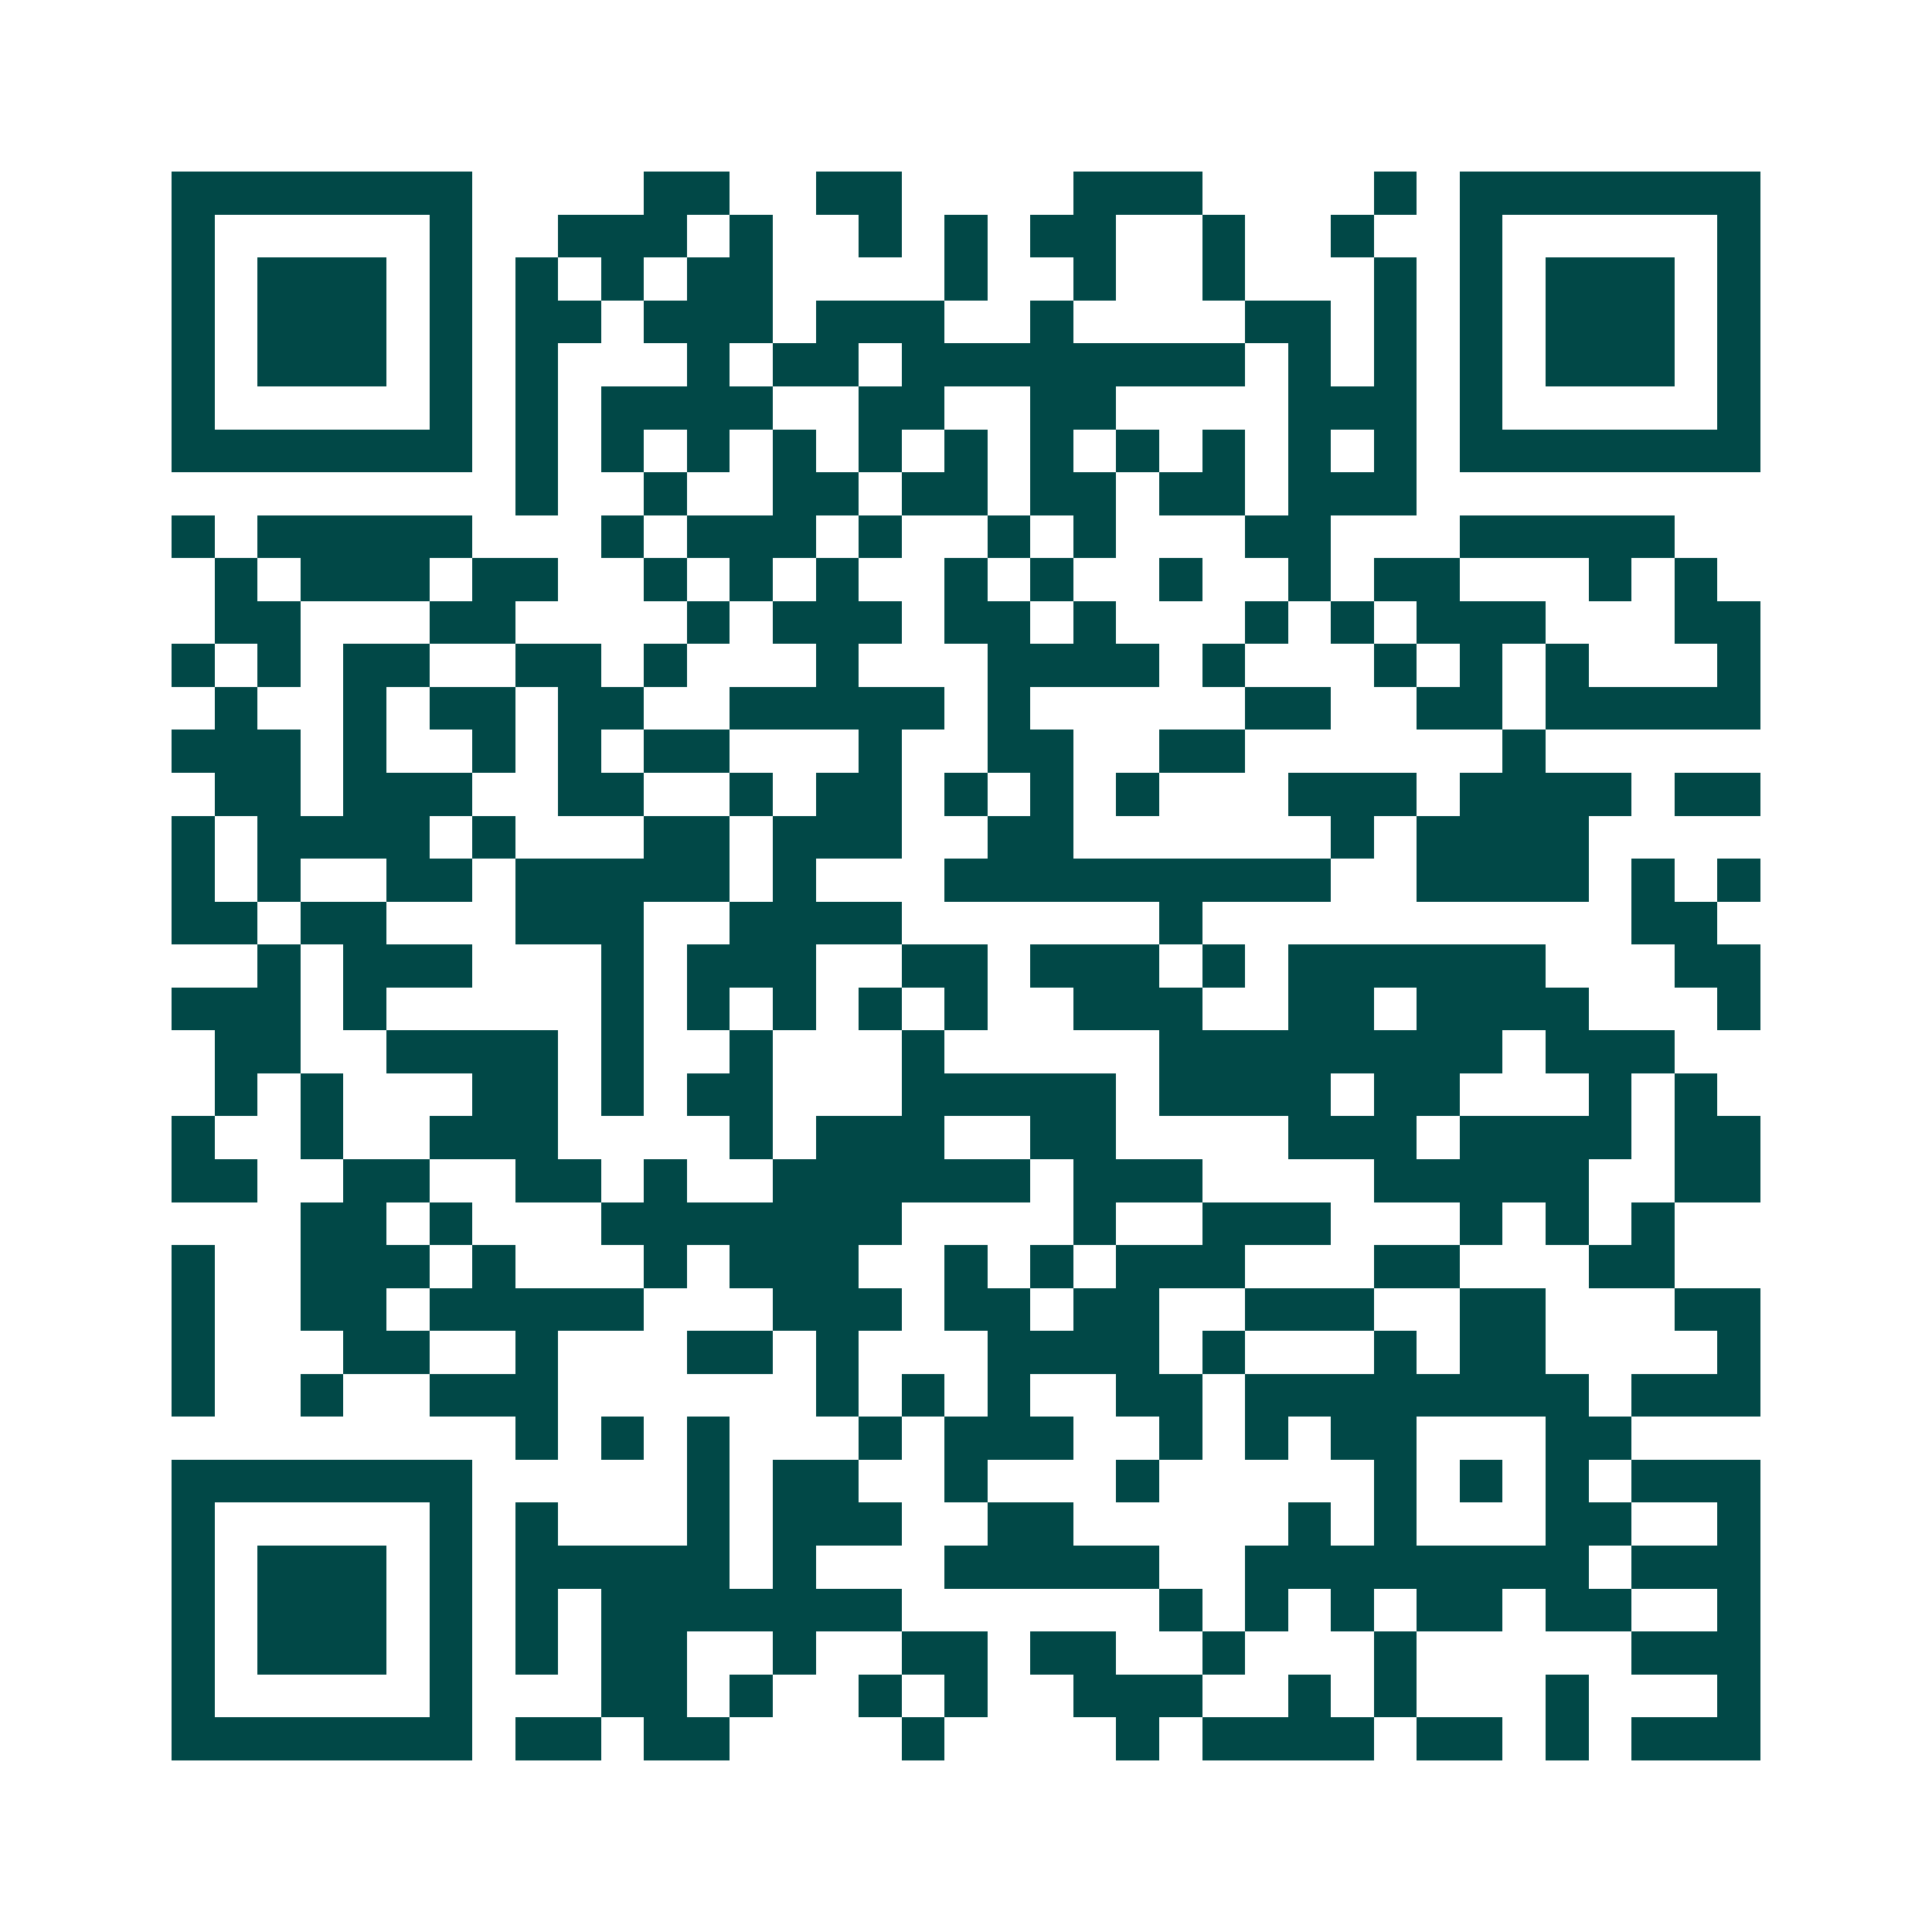 <svg xmlns="http://www.w3.org/2000/svg" width="200" height="200" viewBox="0 0 45 45" shape-rendering="crispEdges"><path fill="#ffffff" d="M0 0h45v45H0z"/><path stroke="#014847" d="M4 4.5h7m4 0h2m2 0h2m4 0h3m4 0h1m1 0h7M4 5.5h1m5 0h1m2 0h3m1 0h1m2 0h1m1 0h1m1 0h2m2 0h1m2 0h1m2 0h1m5 0h1M4 6.5h1m1 0h3m1 0h1m1 0h1m1 0h1m1 0h2m4 0h1m2 0h1m2 0h1m3 0h1m1 0h1m1 0h3m1 0h1M4 7.5h1m1 0h3m1 0h1m1 0h2m1 0h3m1 0h3m2 0h1m4 0h2m1 0h1m1 0h1m1 0h3m1 0h1M4 8.5h1m1 0h3m1 0h1m1 0h1m3 0h1m1 0h2m1 0h8m1 0h1m1 0h1m1 0h1m1 0h3m1 0h1M4 9.5h1m5 0h1m1 0h1m1 0h4m2 0h2m2 0h2m4 0h3m1 0h1m5 0h1M4 10.5h7m1 0h1m1 0h1m1 0h1m1 0h1m1 0h1m1 0h1m1 0h1m1 0h1m1 0h1m1 0h1m1 0h1m1 0h7M12 11.5h1m2 0h1m2 0h2m1 0h2m1 0h2m1 0h2m1 0h3M4 12.5h1m1 0h5m3 0h1m1 0h3m1 0h1m2 0h1m1 0h1m3 0h2m3 0h5M5 13.5h1m1 0h3m1 0h2m2 0h1m1 0h1m1 0h1m2 0h1m1 0h1m2 0h1m2 0h1m1 0h2m3 0h1m1 0h1M5 14.5h2m3 0h2m4 0h1m1 0h3m1 0h2m1 0h1m3 0h1m1 0h1m1 0h3m3 0h2M4 15.5h1m1 0h1m1 0h2m2 0h2m1 0h1m3 0h1m3 0h4m1 0h1m3 0h1m1 0h1m1 0h1m3 0h1M5 16.5h1m2 0h1m1 0h2m1 0h2m2 0h5m1 0h1m5 0h2m2 0h2m1 0h5M4 17.5h3m1 0h1m2 0h1m1 0h1m1 0h2m3 0h1m2 0h2m2 0h2m6 0h1M5 18.5h2m1 0h3m2 0h2m2 0h1m1 0h2m1 0h1m1 0h1m1 0h1m3 0h3m1 0h4m1 0h2M4 19.5h1m1 0h4m1 0h1m3 0h2m1 0h3m2 0h2m6 0h1m1 0h4M4 20.5h1m1 0h1m2 0h2m1 0h5m1 0h1m3 0h9m2 0h4m1 0h1m1 0h1M4 21.5h2m1 0h2m3 0h3m2 0h4m6 0h1m10 0h2M6 22.5h1m1 0h3m3 0h1m1 0h3m2 0h2m1 0h3m1 0h1m1 0h6m3 0h2M4 23.5h3m1 0h1m5 0h1m1 0h1m1 0h1m1 0h1m1 0h1m2 0h3m2 0h2m1 0h4m3 0h1M5 24.5h2m2 0h4m1 0h1m2 0h1m3 0h1m5 0h8m1 0h3M5 25.5h1m1 0h1m3 0h2m1 0h1m1 0h2m3 0h5m1 0h4m1 0h2m3 0h1m1 0h1M4 26.5h1m2 0h1m2 0h3m4 0h1m1 0h3m2 0h2m4 0h3m1 0h4m1 0h2M4 27.5h2m2 0h2m2 0h2m1 0h1m2 0h6m1 0h3m4 0h5m2 0h2M7 28.5h2m1 0h1m3 0h7m4 0h1m2 0h3m3 0h1m1 0h1m1 0h1M4 29.5h1m2 0h3m1 0h1m3 0h1m1 0h3m2 0h1m1 0h1m1 0h3m3 0h2m3 0h2M4 30.5h1m2 0h2m1 0h5m3 0h3m1 0h2m1 0h2m2 0h3m2 0h2m3 0h2M4 31.5h1m3 0h2m2 0h1m3 0h2m1 0h1m3 0h4m1 0h1m3 0h1m1 0h2m4 0h1M4 32.5h1m2 0h1m2 0h3m6 0h1m1 0h1m1 0h1m2 0h2m1 0h8m1 0h3M12 33.5h1m1 0h1m1 0h1m3 0h1m1 0h3m2 0h1m1 0h1m1 0h2m3 0h2M4 34.5h7m5 0h1m1 0h2m2 0h1m3 0h1m5 0h1m1 0h1m1 0h1m1 0h3M4 35.5h1m5 0h1m1 0h1m3 0h1m1 0h3m2 0h2m5 0h1m1 0h1m3 0h2m2 0h1M4 36.5h1m1 0h3m1 0h1m1 0h5m1 0h1m3 0h5m2 0h8m1 0h3M4 37.5h1m1 0h3m1 0h1m1 0h1m1 0h7m6 0h1m1 0h1m1 0h1m1 0h2m1 0h2m2 0h1M4 38.5h1m1 0h3m1 0h1m1 0h1m1 0h2m2 0h1m2 0h2m1 0h2m2 0h1m3 0h1m5 0h3M4 39.5h1m5 0h1m3 0h2m1 0h1m2 0h1m1 0h1m2 0h3m2 0h1m1 0h1m3 0h1m3 0h1M4 40.5h7m1 0h2m1 0h2m4 0h1m4 0h1m1 0h4m1 0h2m1 0h1m1 0h3"/></svg>
